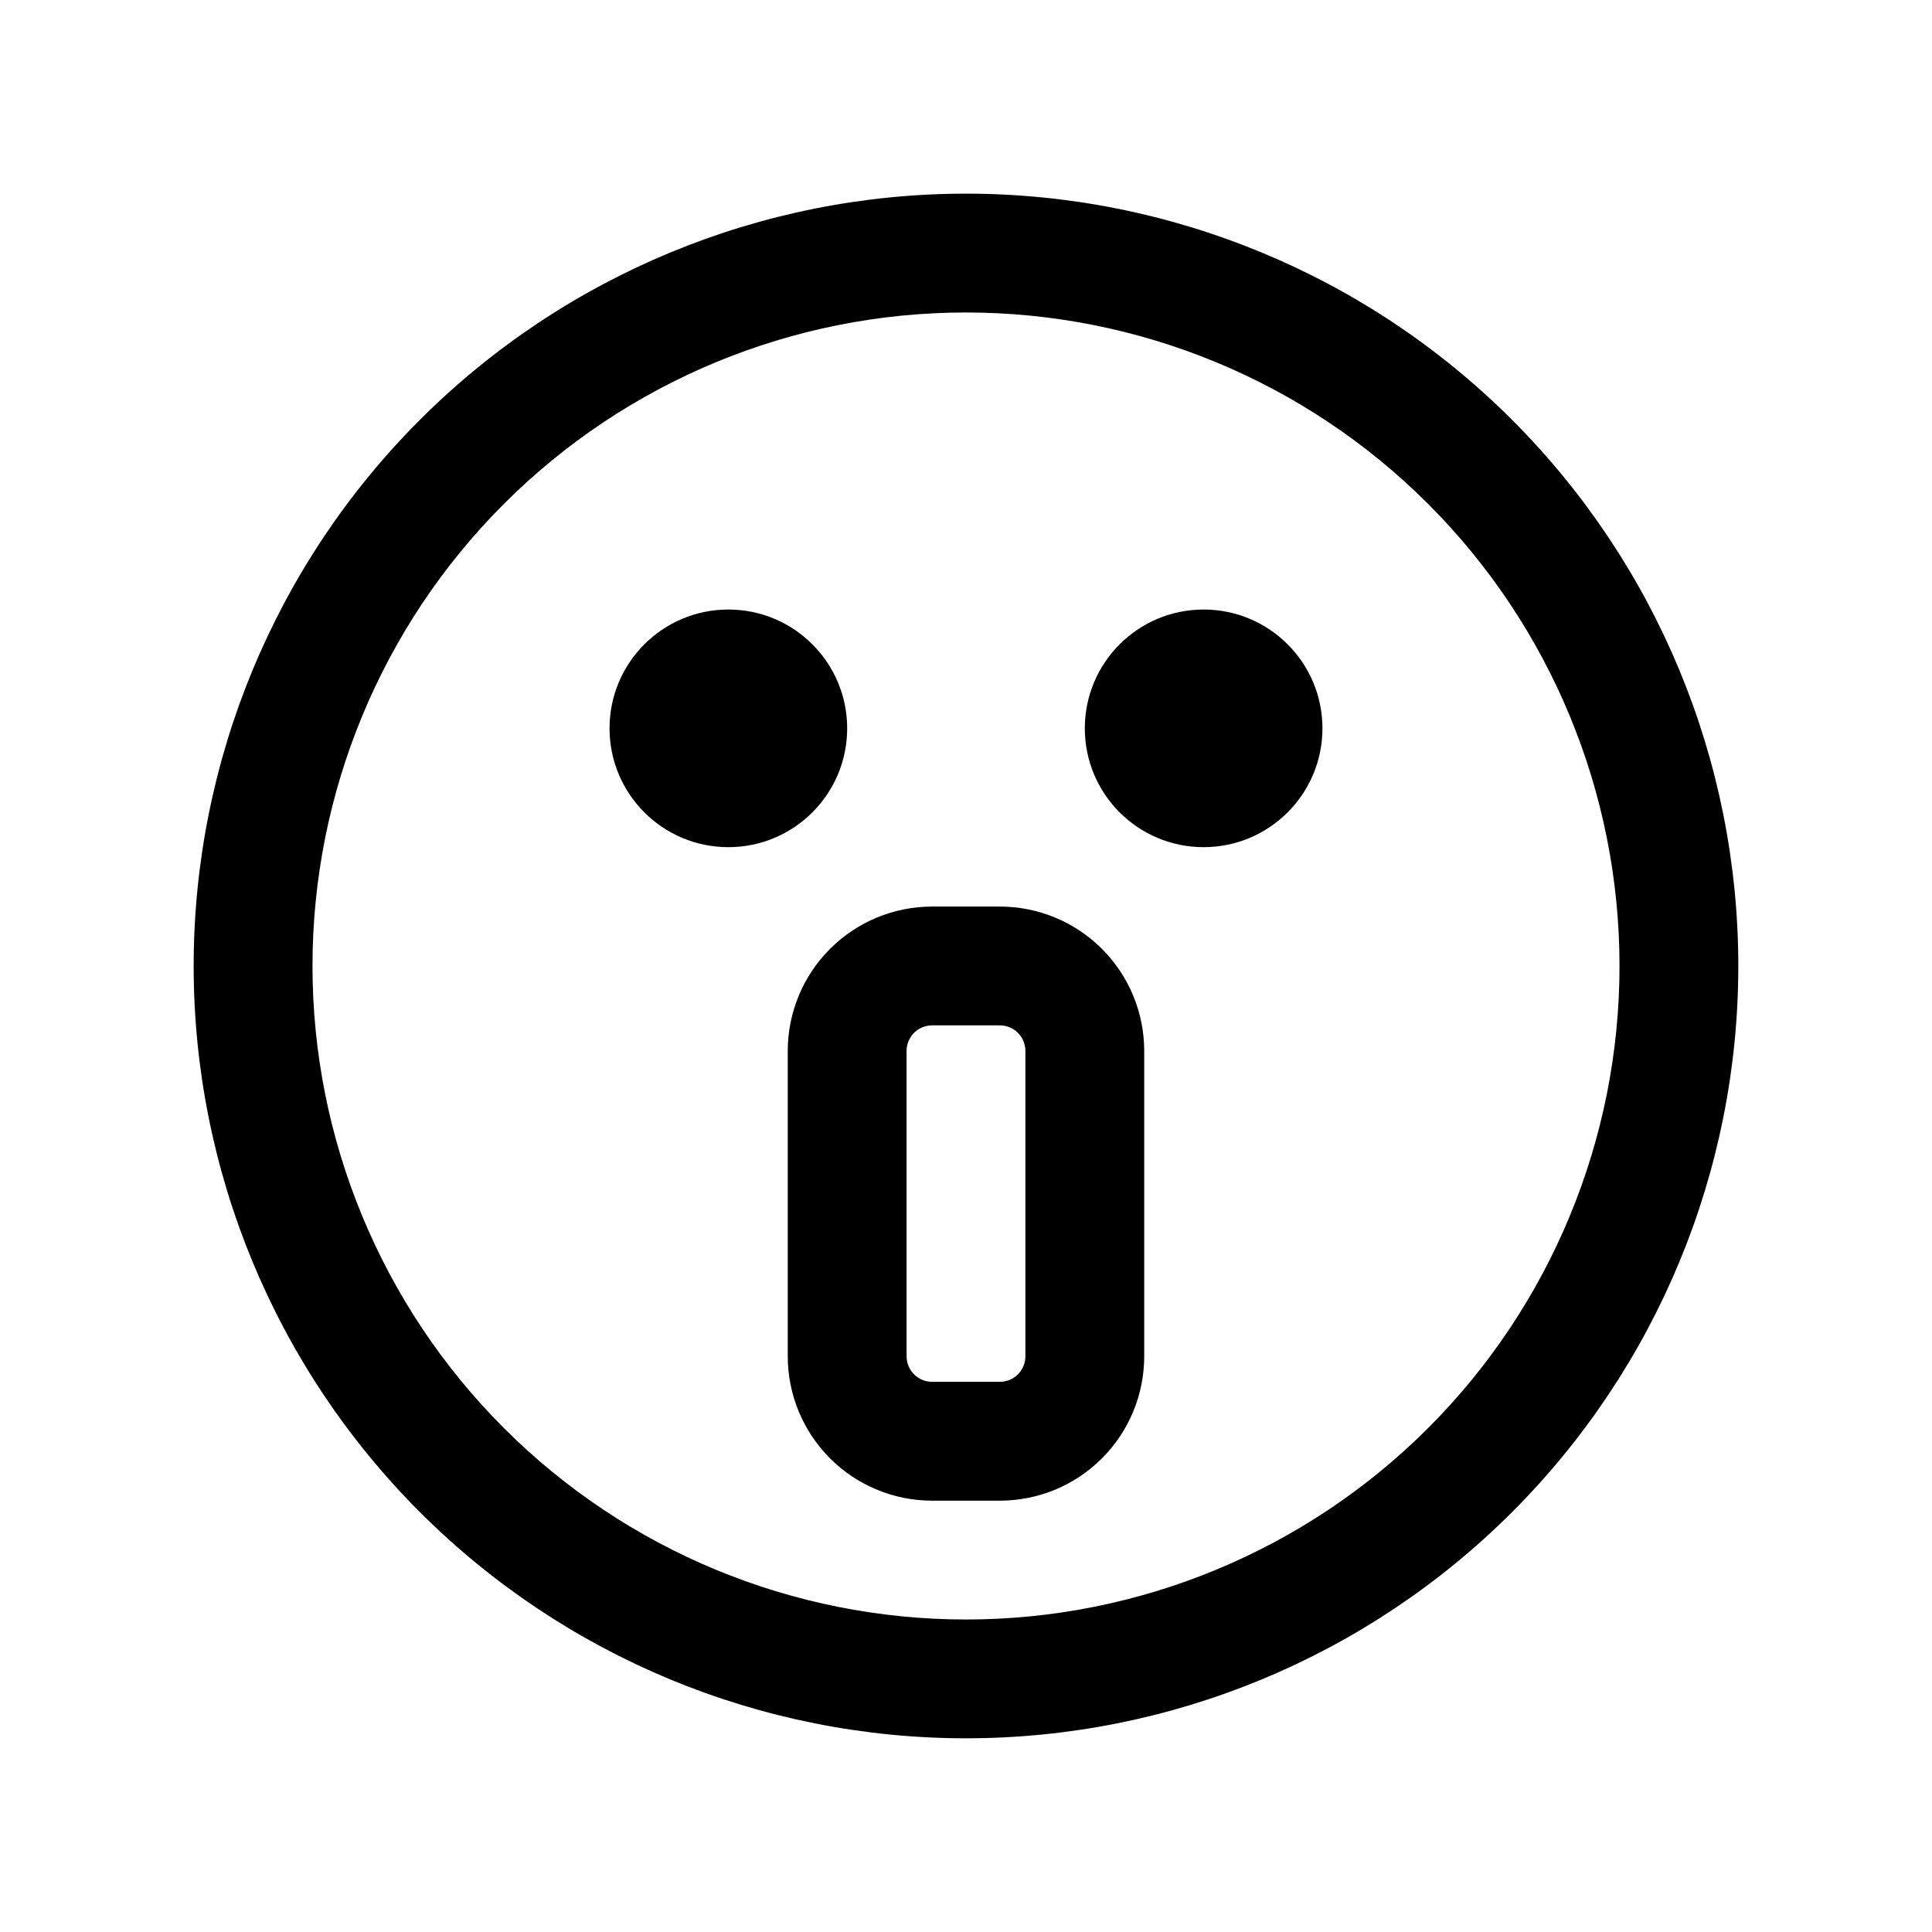 <?xml version="1.0" encoding="UTF-8"?>
<!-- Uploaded to: ICON Repo, www.iconrepo.com, Generator: ICON Repo Mixer Tools -->
<svg fill="#000000" width="800px" height="800px" version="1.1" viewBox="144 144 512 512" xmlns="http://www.w3.org/2000/svg">
 <g>
  <path d="m400 195.32c-54.285 0-106.34 21.566-144.73 59.949-38.383 38.383-59.949 90.441-59.949 144.73 0 54.281 21.566 106.34 59.949 144.72 38.383 38.387 90.441 59.949 144.73 59.949 54.281 0 106.34-21.562 144.72-59.949 38.387-38.383 59.949-90.441 59.949-144.72 0-54.285-21.562-106.34-59.949-144.73-38.383-38.383-90.441-59.949-144.72-59.949zm0 377.86v0.004c-45.934 0-89.984-18.246-122.46-50.727-32.48-32.477-50.727-76.527-50.727-122.46 0-45.934 18.246-89.984 50.727-122.46 32.477-32.48 76.527-50.727 122.46-50.727 45.93 0 89.98 18.246 122.46 50.727 32.48 32.477 50.727 76.527 50.727 122.46 0 45.93-18.246 89.98-50.727 122.46-32.477 32.48-76.527 50.727-122.46 50.727z"/>
  <path d="m368.51 337.02c0 17.391-14.098 31.488-31.488 31.488-17.391 0-31.488-14.098-31.488-31.488 0-17.391 14.098-31.488 31.488-31.488 17.391 0 31.488 14.098 31.488 31.488"/>
  <path d="m494.46 337.02c0 17.391-14.098 31.488-31.484 31.488-17.391 0-31.488-14.098-31.488-31.488 0-17.391 14.098-31.488 31.488-31.488 17.387 0 31.484 14.098 31.484 31.488"/>
  <path d="m408.97 384.25h-17.949c-10.145 0-19.875 4.031-27.051 11.207-7.176 7.172-11.207 16.906-11.207 27.051v80.926c0 10.145 4.031 19.879 11.207 27.051 7.176 7.176 16.906 11.207 27.051 11.207h17.949c10.148 0 19.879-4.031 27.051-11.207 7.176-7.172 11.207-16.906 11.207-27.051v-80.926c0-10.145-4.031-19.879-11.207-27.051-7.172-7.176-16.902-11.207-27.051-11.207zm6.769 119.18c0 3.738-3.031 6.769-6.769 6.769h-17.949c-3.738 0-6.769-3.031-6.769-6.769v-80.926c0-3.738 3.031-6.769 6.769-6.769h17.949c1.797 0 3.516 0.715 4.785 1.984 1.273 1.27 1.984 2.992 1.984 4.785z"/>
 </g>
</svg>